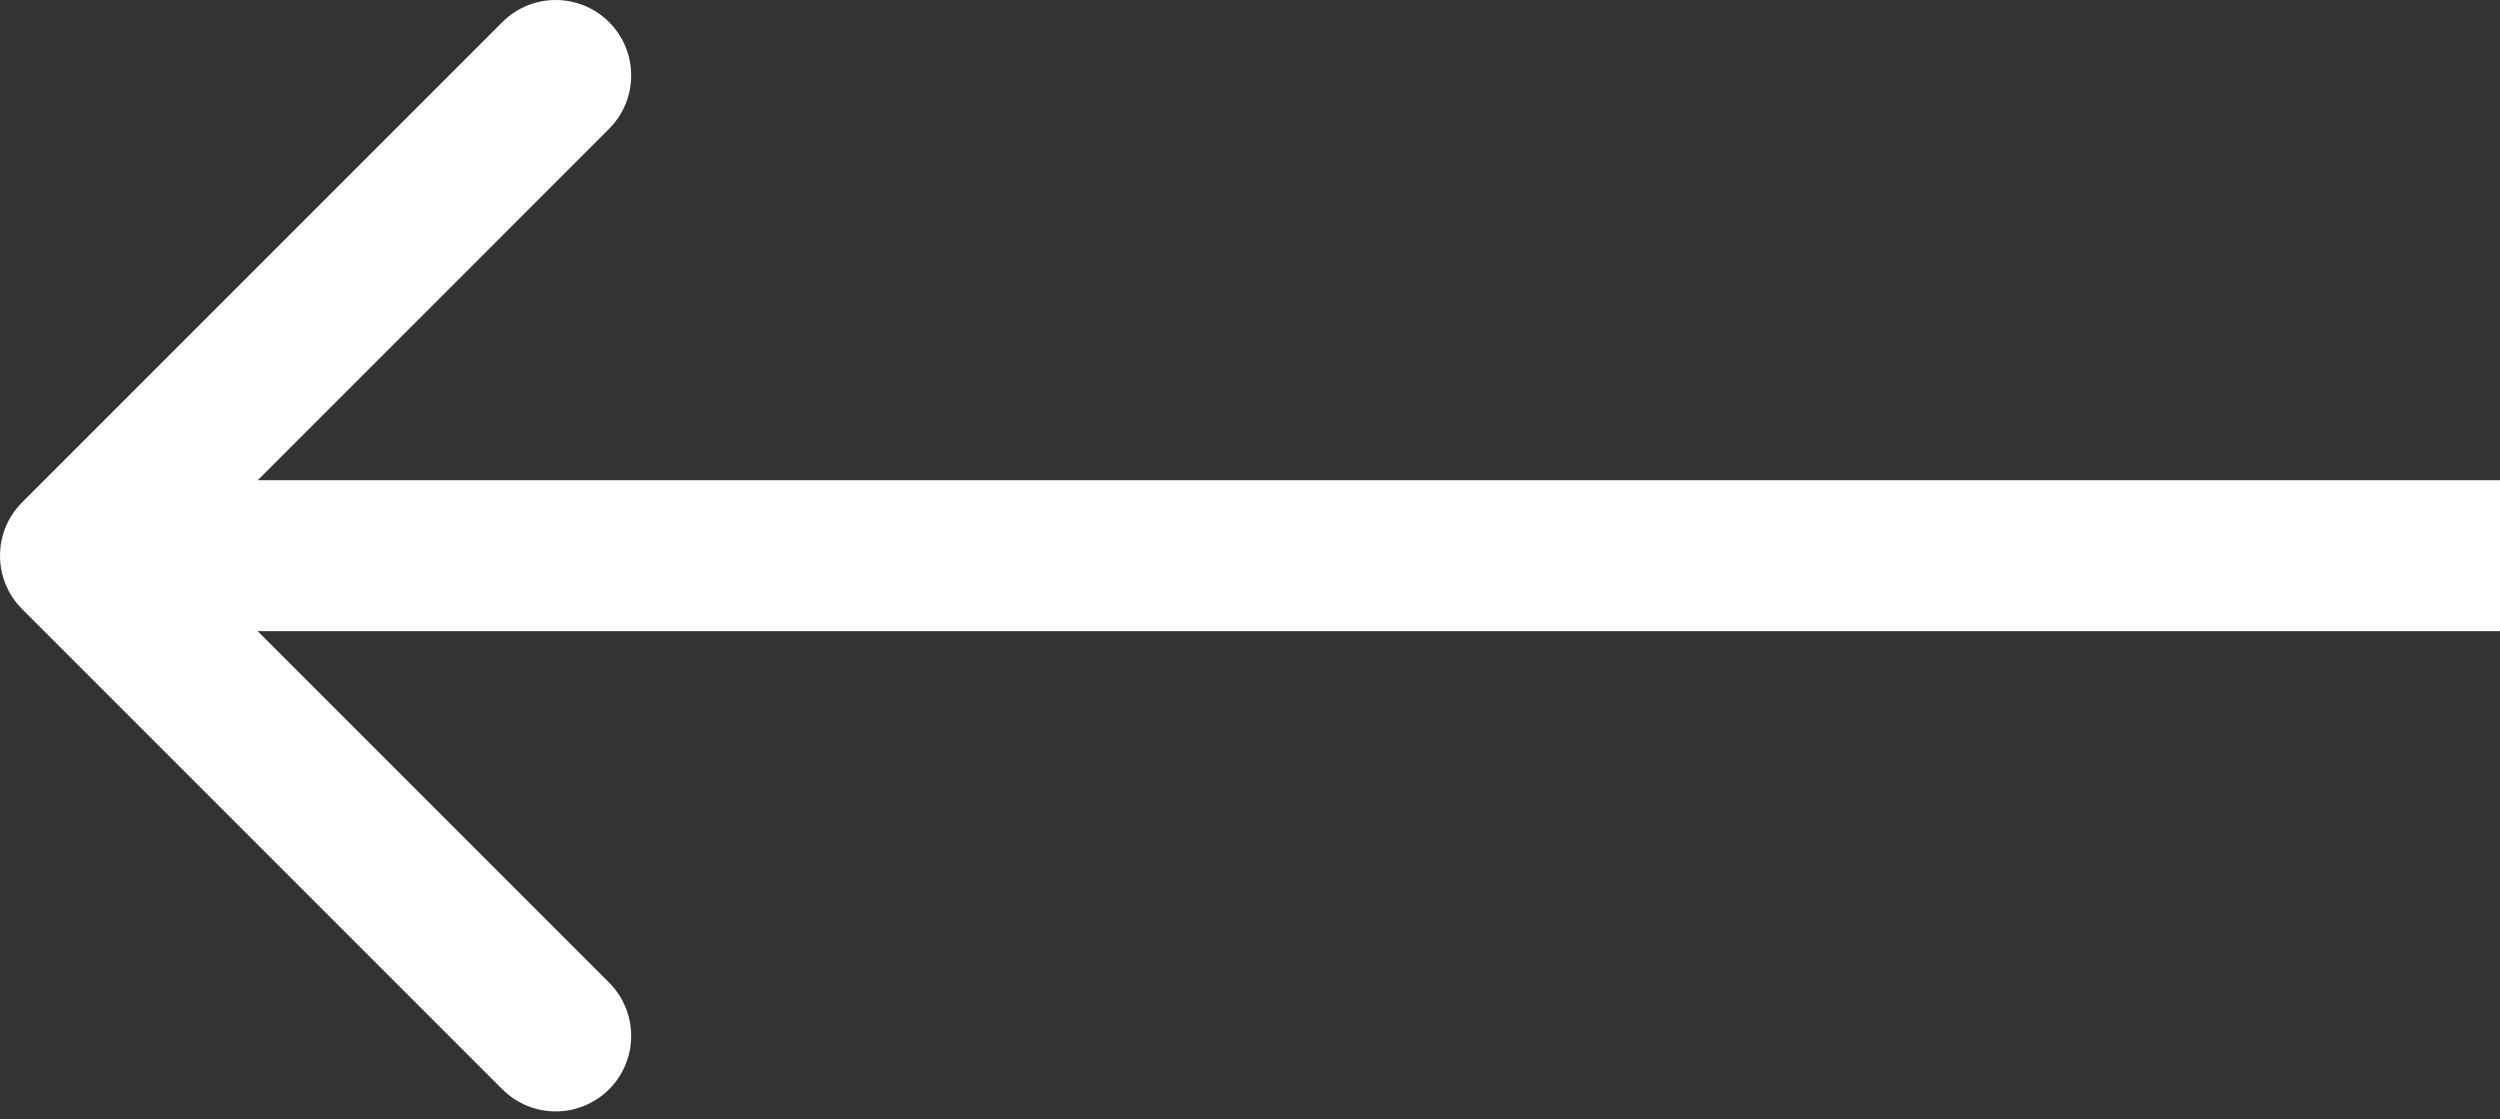 <?xml version="1.0" encoding="UTF-8"?> <svg xmlns="http://www.w3.org/2000/svg" width="67" height="30" viewBox="0 0 67 30" fill="none"><rect x="0" y="0" width="67" height="30" fill="#333333" stroke="none"/> <path d="M0.593 13.463C-0.197 14.252 -0.197 15.533 0.593 16.323L13.463 29.193C14.253 29.983 15.533 29.983 16.323 29.193C17.113 28.403 17.113 27.123 16.323 26.333L4.883 14.893L16.323 3.452C17.113 2.663 17.113 1.382 16.323 0.592C15.533 -0.197 14.253 -0.197 13.463 0.592L0.593 13.463ZM67 12.87L2.023 12.87V16.915L67 16.915V12.87Z" fill="white"></path> </svg> 